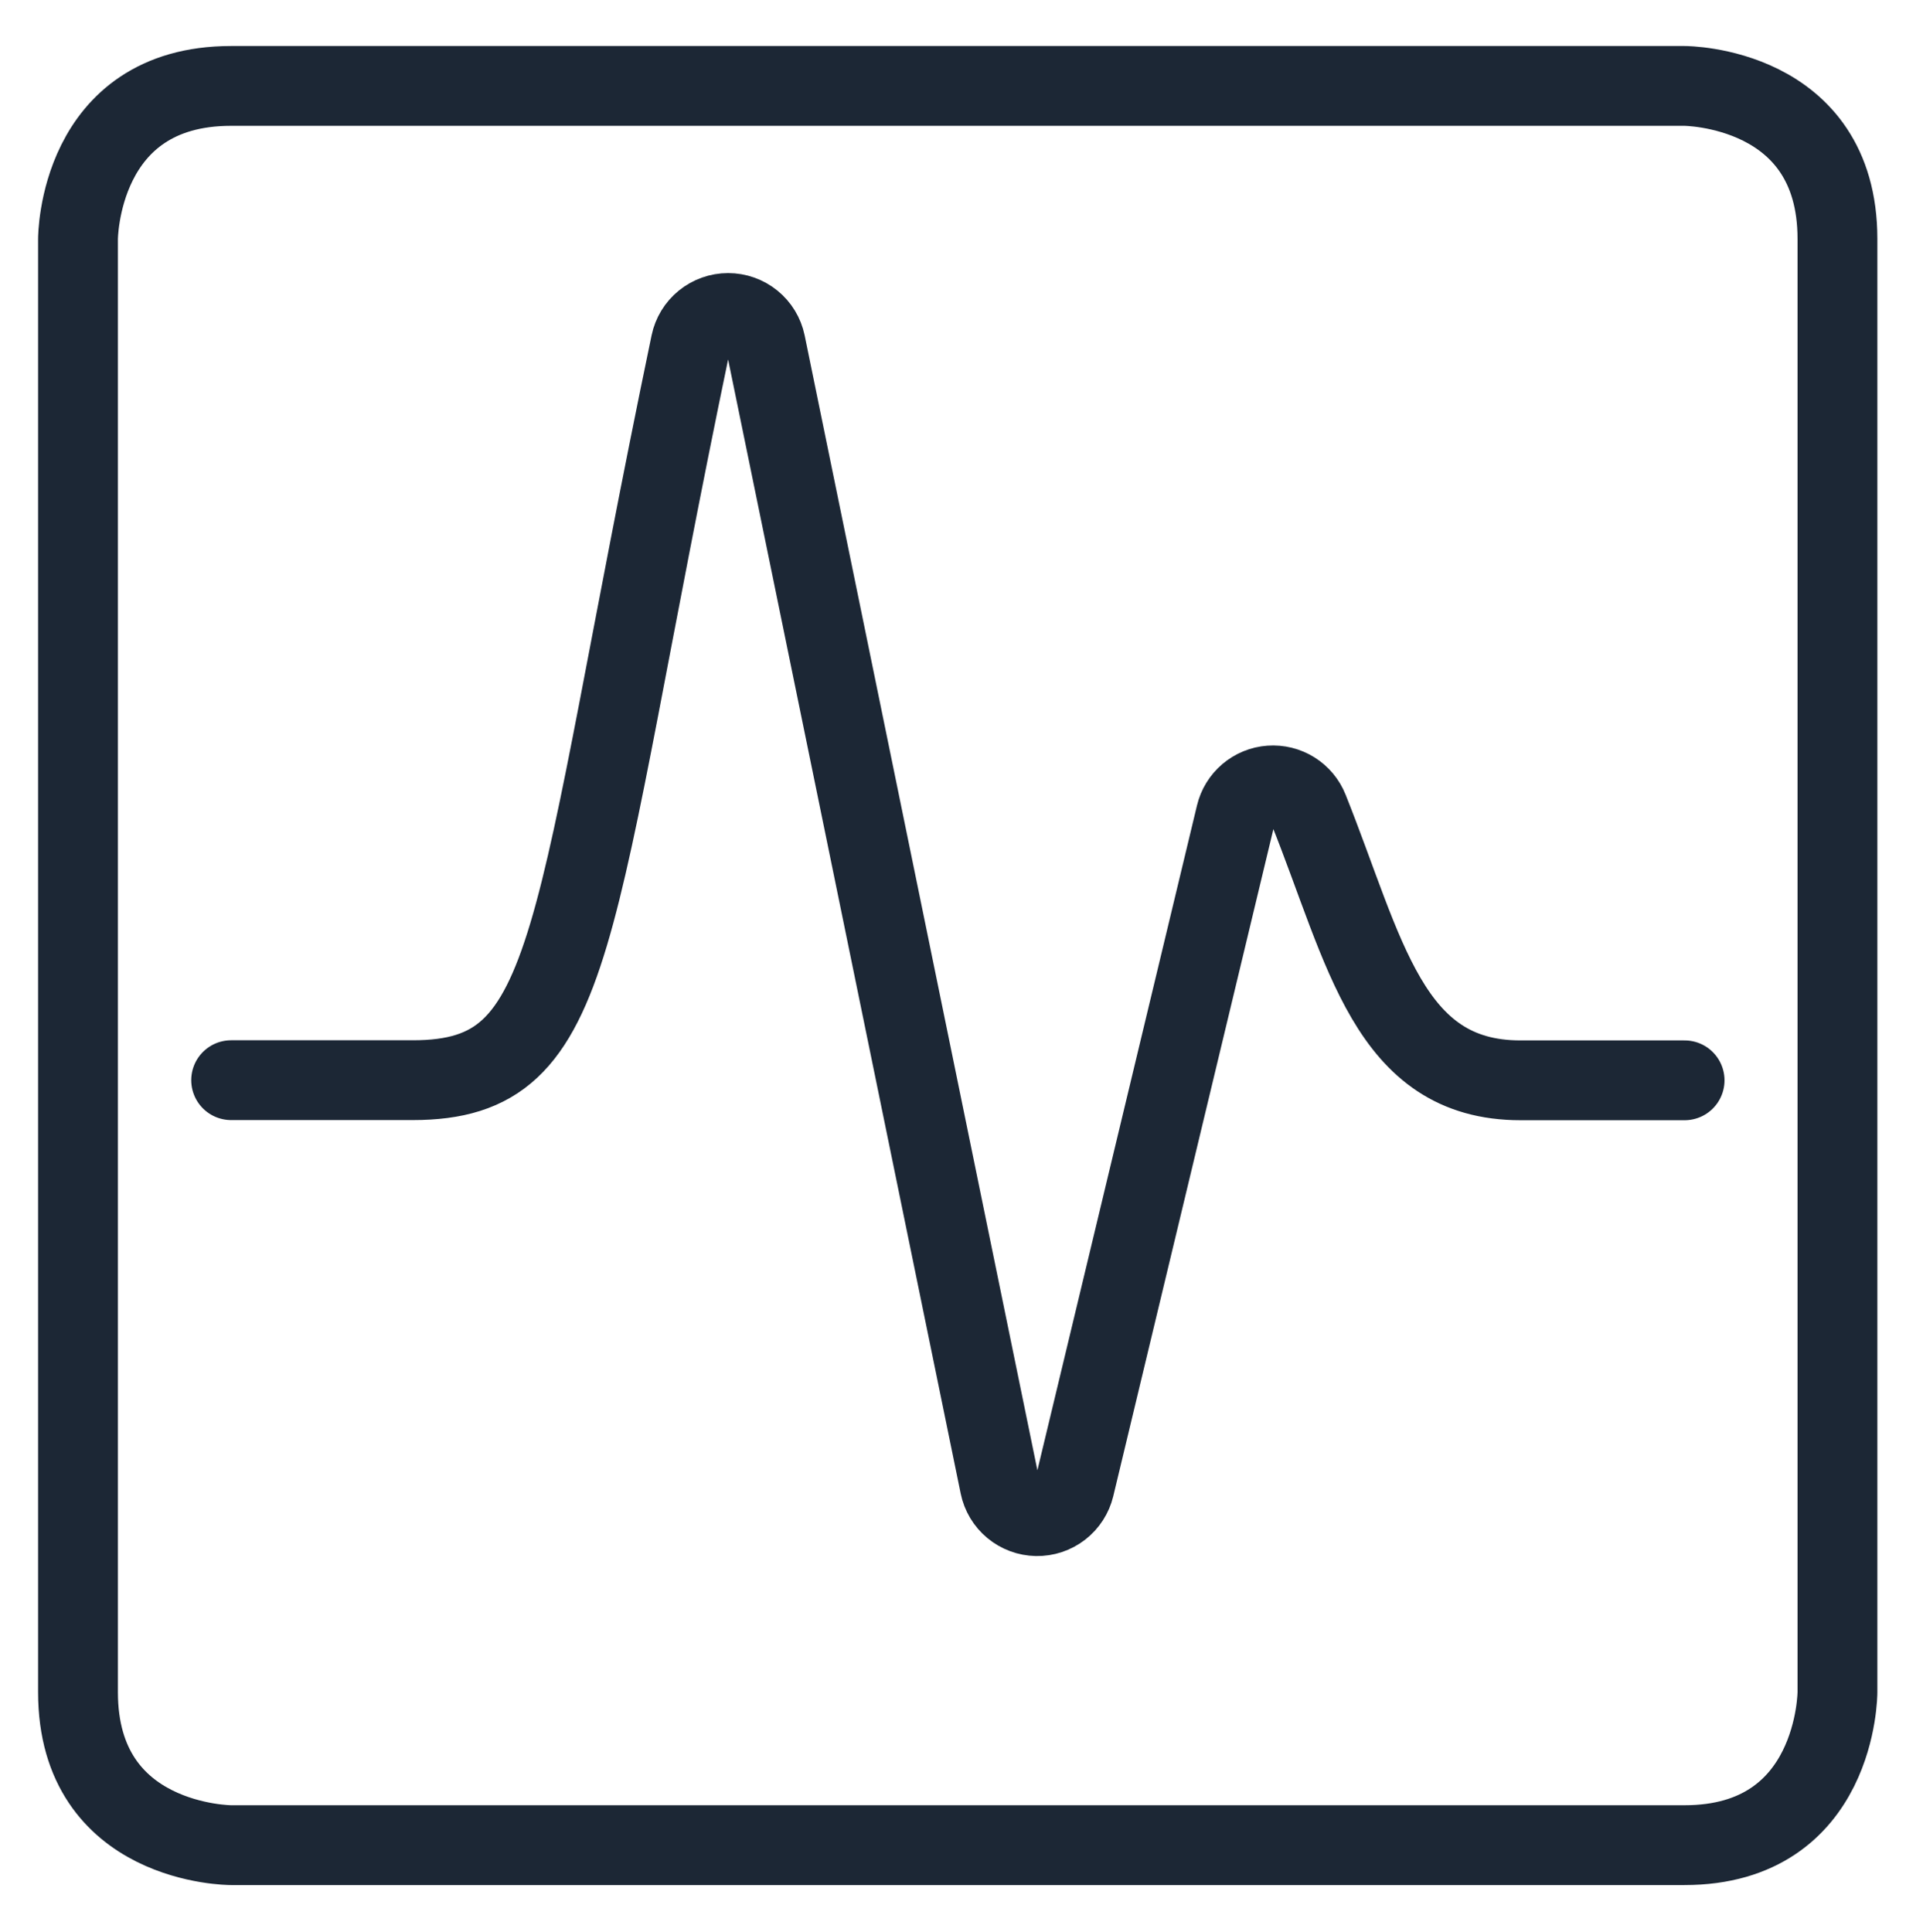 <svg width="210" height="211" viewBox="0 0 210 211" fill="none" xmlns="http://www.w3.org/2000/svg">
<path d="M25.226 9.384H183.95C183.95 9.384 200.658 9.384 200.658 26.092V184.816C200.658 184.816 200.658 201.523 183.95 201.523H25.226C25.226 201.523 8.518 201.523 8.518 184.816V26.092C8.518 26.092 8.518 9.384 25.226 9.384Z" stroke="#1C2735" stroke-width="8.717" stroke-linecap="round" stroke-linejoin="round"/>
<path d="M25.242 117.974H45.075C63.503 117.974 61.908 102.377 75.424 37.509C75.62 36.569 76.133 35.725 76.878 35.12C77.623 34.514 78.553 34.184 79.513 34.184C80.473 34.184 81.404 34.514 82.149 35.12C82.894 35.725 83.407 36.569 83.603 37.509L109.182 162.249C109.372 163.18 109.874 164.019 110.605 164.626C111.336 165.233 112.252 165.573 113.202 165.59C114.152 165.606 115.079 165.298 115.831 164.717C116.582 164.135 117.113 163.315 117.336 162.391L134.954 88.986C135.16 88.122 135.635 87.346 136.311 86.771C136.988 86.196 137.83 85.851 138.715 85.787C139.6 85.723 140.483 85.942 141.236 86.414C141.988 86.885 142.57 87.584 142.898 88.409C149.105 103.931 151.586 117.99 166.039 117.99H183.966" stroke="#1C2735" stroke-width="8.717" stroke-linecap="round" stroke-linejoin="round"/>
</svg>
